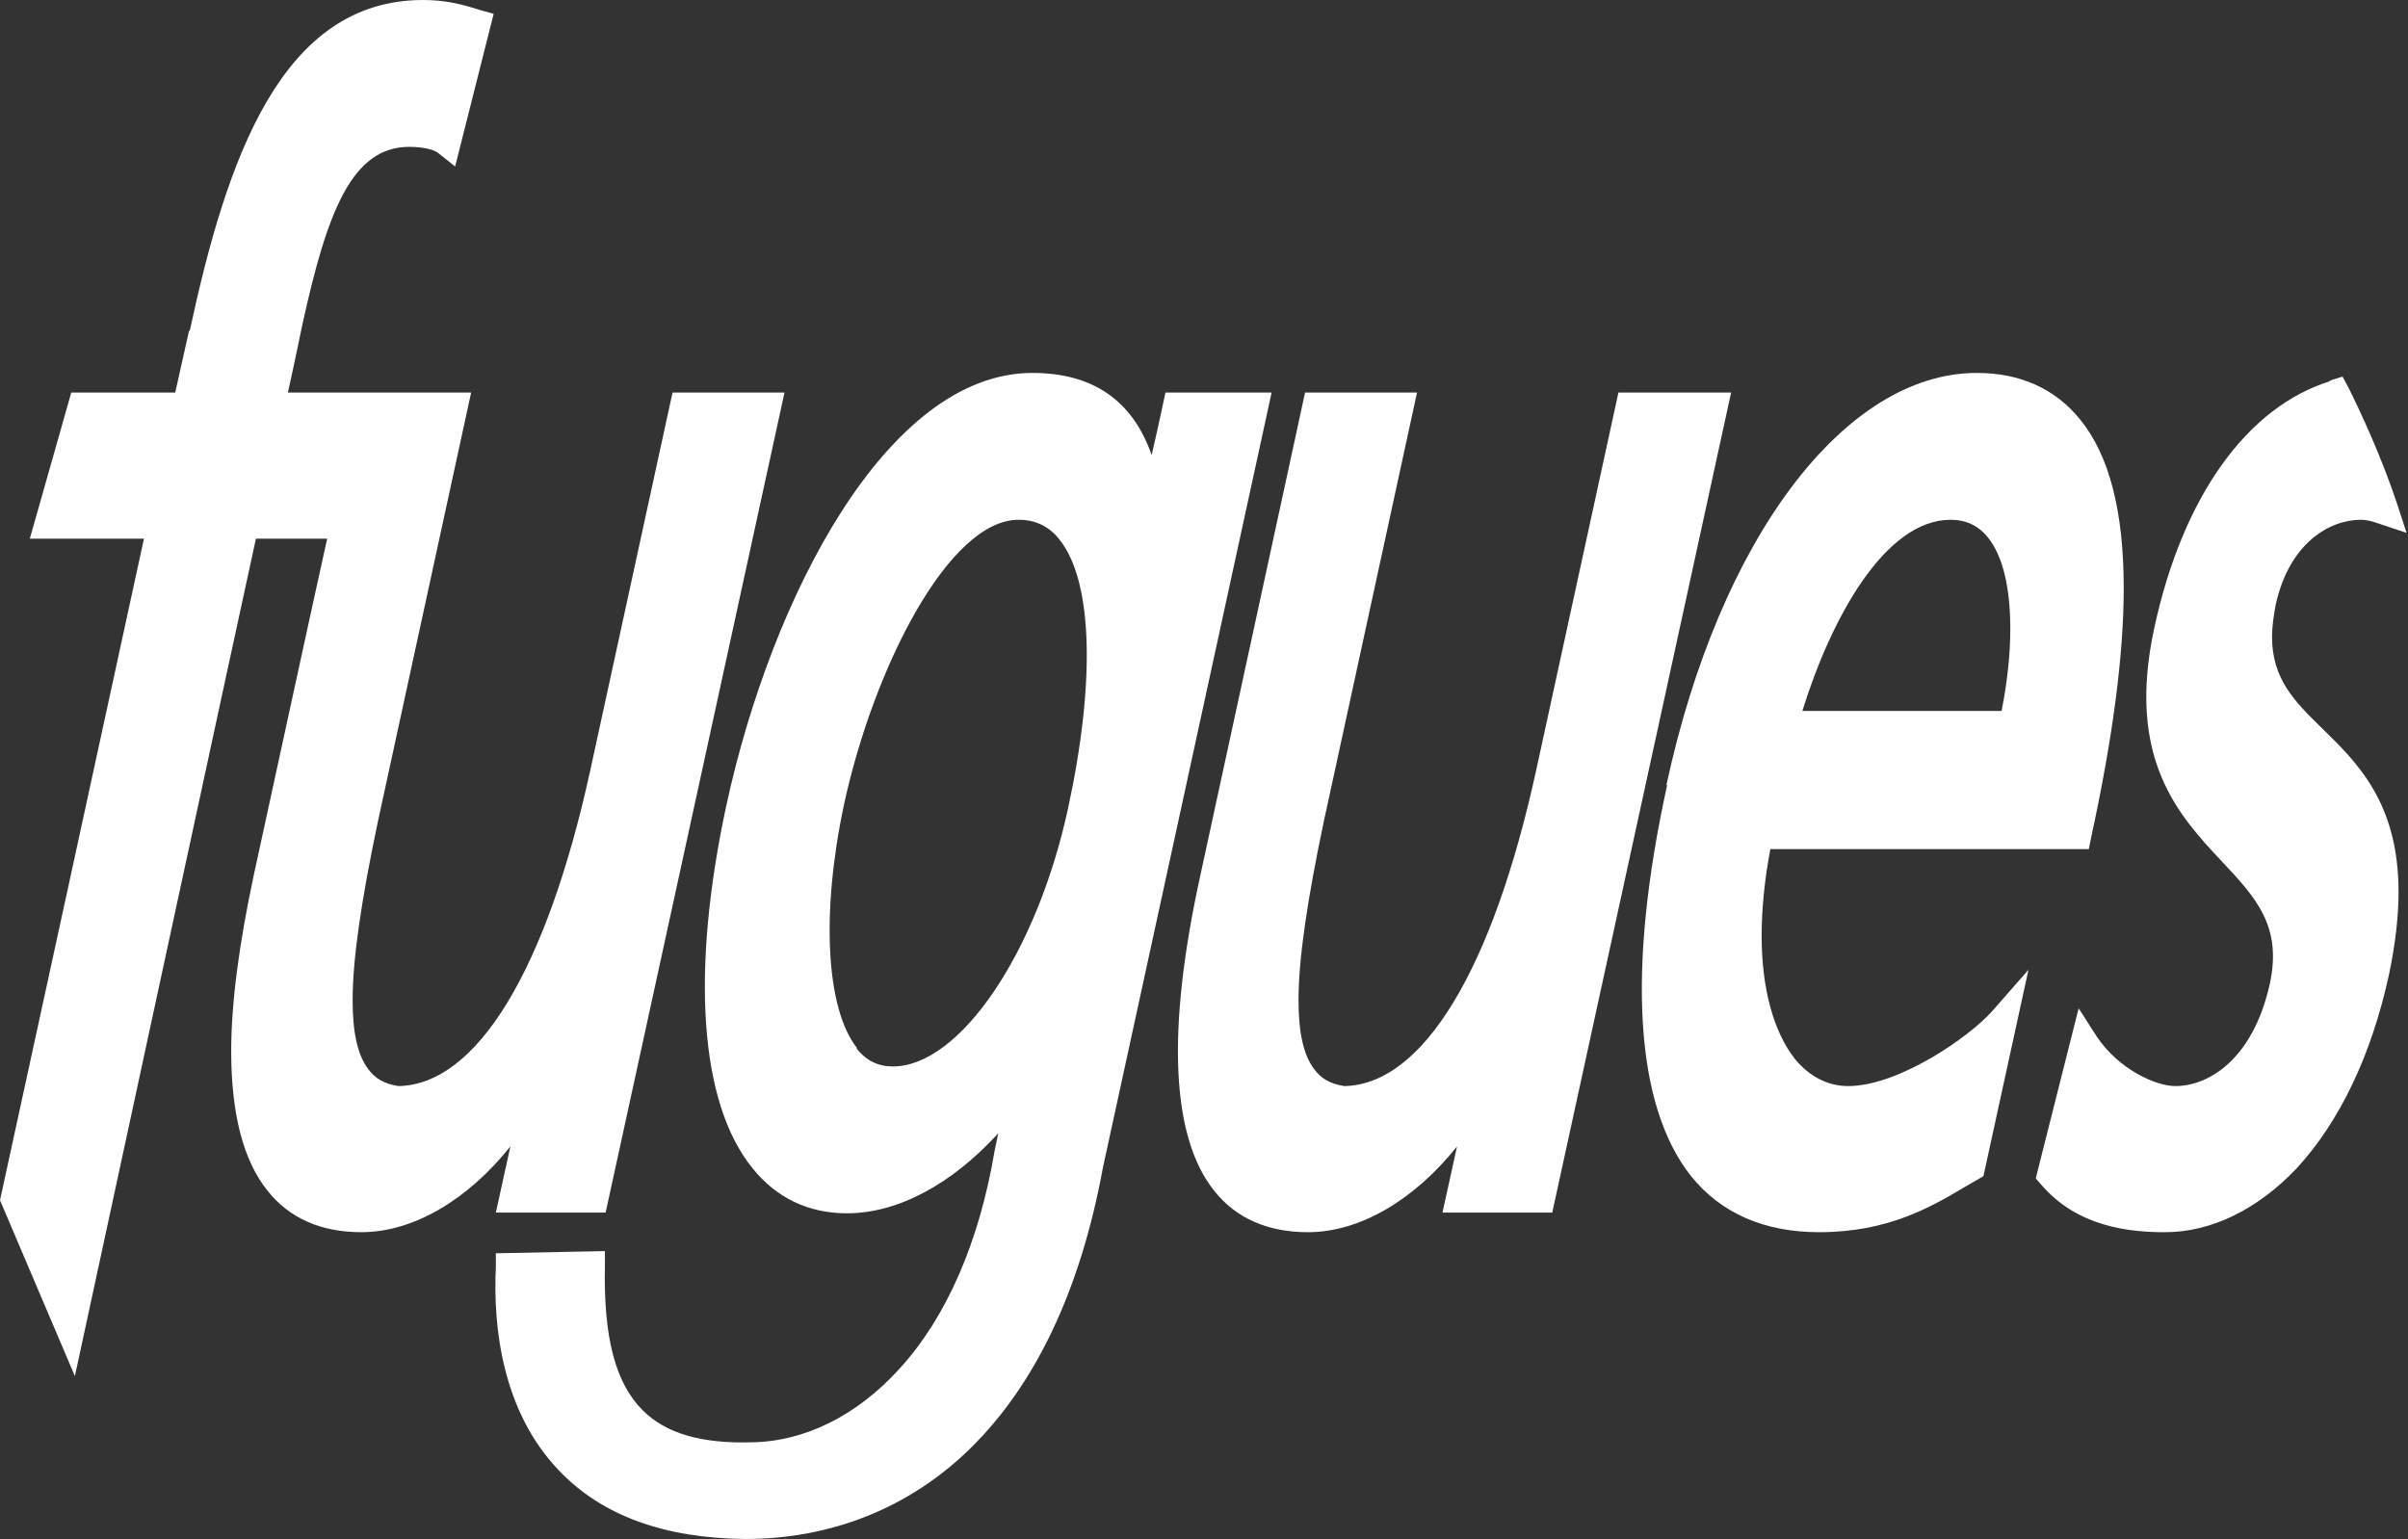 <?xml version="1.0" encoding="UTF-8"?>
<svg id="Layer_2" data-name="Layer 2" xmlns="http://www.w3.org/2000/svg" viewBox="0 0 33.12 21.17">
  <rect x="0" y="0" width="33.12" height="21.17" fill="#333333" stroke="none"/>
  <defs>
    <style>
      .cls-1 {
        fill: #fff;
        stroke-width: 0px;
      }
    </style>
  </defs>
  <g id="Layer_1-2" data-name="Layer 1">
    <g>
      <path class="cls-1" d="M2.6,4.55s-.14.63-.19.85H.98l-.57,2.01h1.57c-.1.47-1.98,9.1-1.98,9.1l1.03,2.42S3.45,7.72,3.52,7.41h.98c-.1.44-1.01,4.63-1.01,4.63-.2.94-.31,1.75-.31,2.42,0,.87.17,1.51.5,1.92.3.38.74.57,1.29.57.71,0,1.46-.44,2.05-1.18-.07.32-.2.91-.2.91h1.51l2.46-11.28h-1.54l-1.13,5.19c-.6,2.75-1.56,4.33-2.64,4.35-.19-.03-.32-.1-.42-.24-.14-.19-.21-.49-.21-.94,0-.57.12-1.38.35-2.47l1.28-5.89h-2.52c.07-.31.2-.94.2-.94.34-1.55.68-2.44,1.47-2.44.19,0,.34.04.39.08l.24.19L6.79.19l-.18-.05c-.25-.08-.48-.14-.79-.14-1.95,0-2.7,2.18-3.21,4.55"/>
      <path class="cls-1" d="M22.26,5.4l-1.13,5.19c-.6,2.75-1.56,4.33-2.64,4.35-.19-.03-.32-.1-.42-.24-.14-.19-.21-.49-.21-.94,0-.57.12-1.38.35-2.47l1.28-5.89h-1.54l-1.44,6.64c-.47,2.14-.4,3.6.19,4.34.3.38.74.57,1.29.57.71,0,1.46-.44,2.05-1.18-.07.32-.2.91-.2.91h1.51l2.46-11.28h-1.54Z"/>
      <path class="cls-1" d="M22.93,10.8c-.56,2.55-.44,4.41.33,5.38.41.51,1.01.77,1.76.77.94,0,1.53-.34,2-.62l.26-.15.02-.09.6-2.75-.5.57c-.32.36-1.29,1.03-1.98,1.03-.28,0-.53-.13-.73-.37-.3-.38-.46-.98-.46-1.7,0-.36.04-.77.12-1.19h4.38l.03-.15c.3-1.38.45-2.52.45-3.44,0-1.06-.2-1.83-.6-2.32-.34-.42-.82-.64-1.42-.64-1.82,0-3.54,2.28-4.27,5.67M26.83,7.15c.21,0,.38.08.51.24.21.26.31.7.31,1.26,0,.34-.04.73-.12,1.13h-2.74c.39-1.26,1.13-2.63,2.04-2.63"/>
      <path class="cls-1" d="M32.06,5.24c-1.15.35-2.04,1.59-2.43,3.4-.39,1.8.34,2.58.93,3.21.47.5.83.89.66,1.68-.23,1.04-.84,1.41-1.3,1.41-.26,0-.77-.22-1.08-.68l-.25-.39-.59,2.34.07.08c.5.59,1.22.66,1.71.66.63,0,1.27-.31,1.81-.88.59-.64,1.03-1.56,1.27-2.67.09-.43.13-.81.13-1.13,0-1.23-.57-1.78-1.05-2.25-.38-.37-.69-.68-.69-1.26,0-.13.02-.28.05-.44.19-.86.75-1.17,1.17-1.17.02,0,.08,0,.18.03l.45.15-.12-.37c-.22-.67-.52-1.31-.68-1.63l-.08-.15-.19.06h0Z"/>
      <path class="cls-1" d="M11.79,14.42c-.43-.54-.5-1.86-.18-3.36.41-1.88,1.44-3.91,2.4-3.91.23,0,.42.09.56.27.46.57.5,1.95.12,3.7-.43,1.99-1.49,3.55-2.41,3.55-.2,0-.37-.08-.5-.25M9.99,11.08c-.49,2.28-.37,4.09.36,4.99.33.41.77.62,1.3.62.7,0,1.44-.4,2.08-1.1l-.05.24h0c-.21,1.25-.66,2.29-1.31,3-.58.64-1.3,1-2.03,1.01-.69.02-1.18-.12-1.5-.44-.38-.38-.54-1.01-.52-1.99v-.2s-1.5.03-1.5.03v.19c-.04.83.09,1.99.87,2.8.59.62,1.45.93,2.56.94,1.19,0,2.26-.43,3.09-1.24.9-.88,1.52-2.18,1.83-3.87l2.32-10.66h-1.46s-.11.52-.19.86c-.26-.75-.81-1.13-1.64-1.13-2,0-3.59,3.09-4.21,5.95"/>
    </g>
  </g>
</svg>